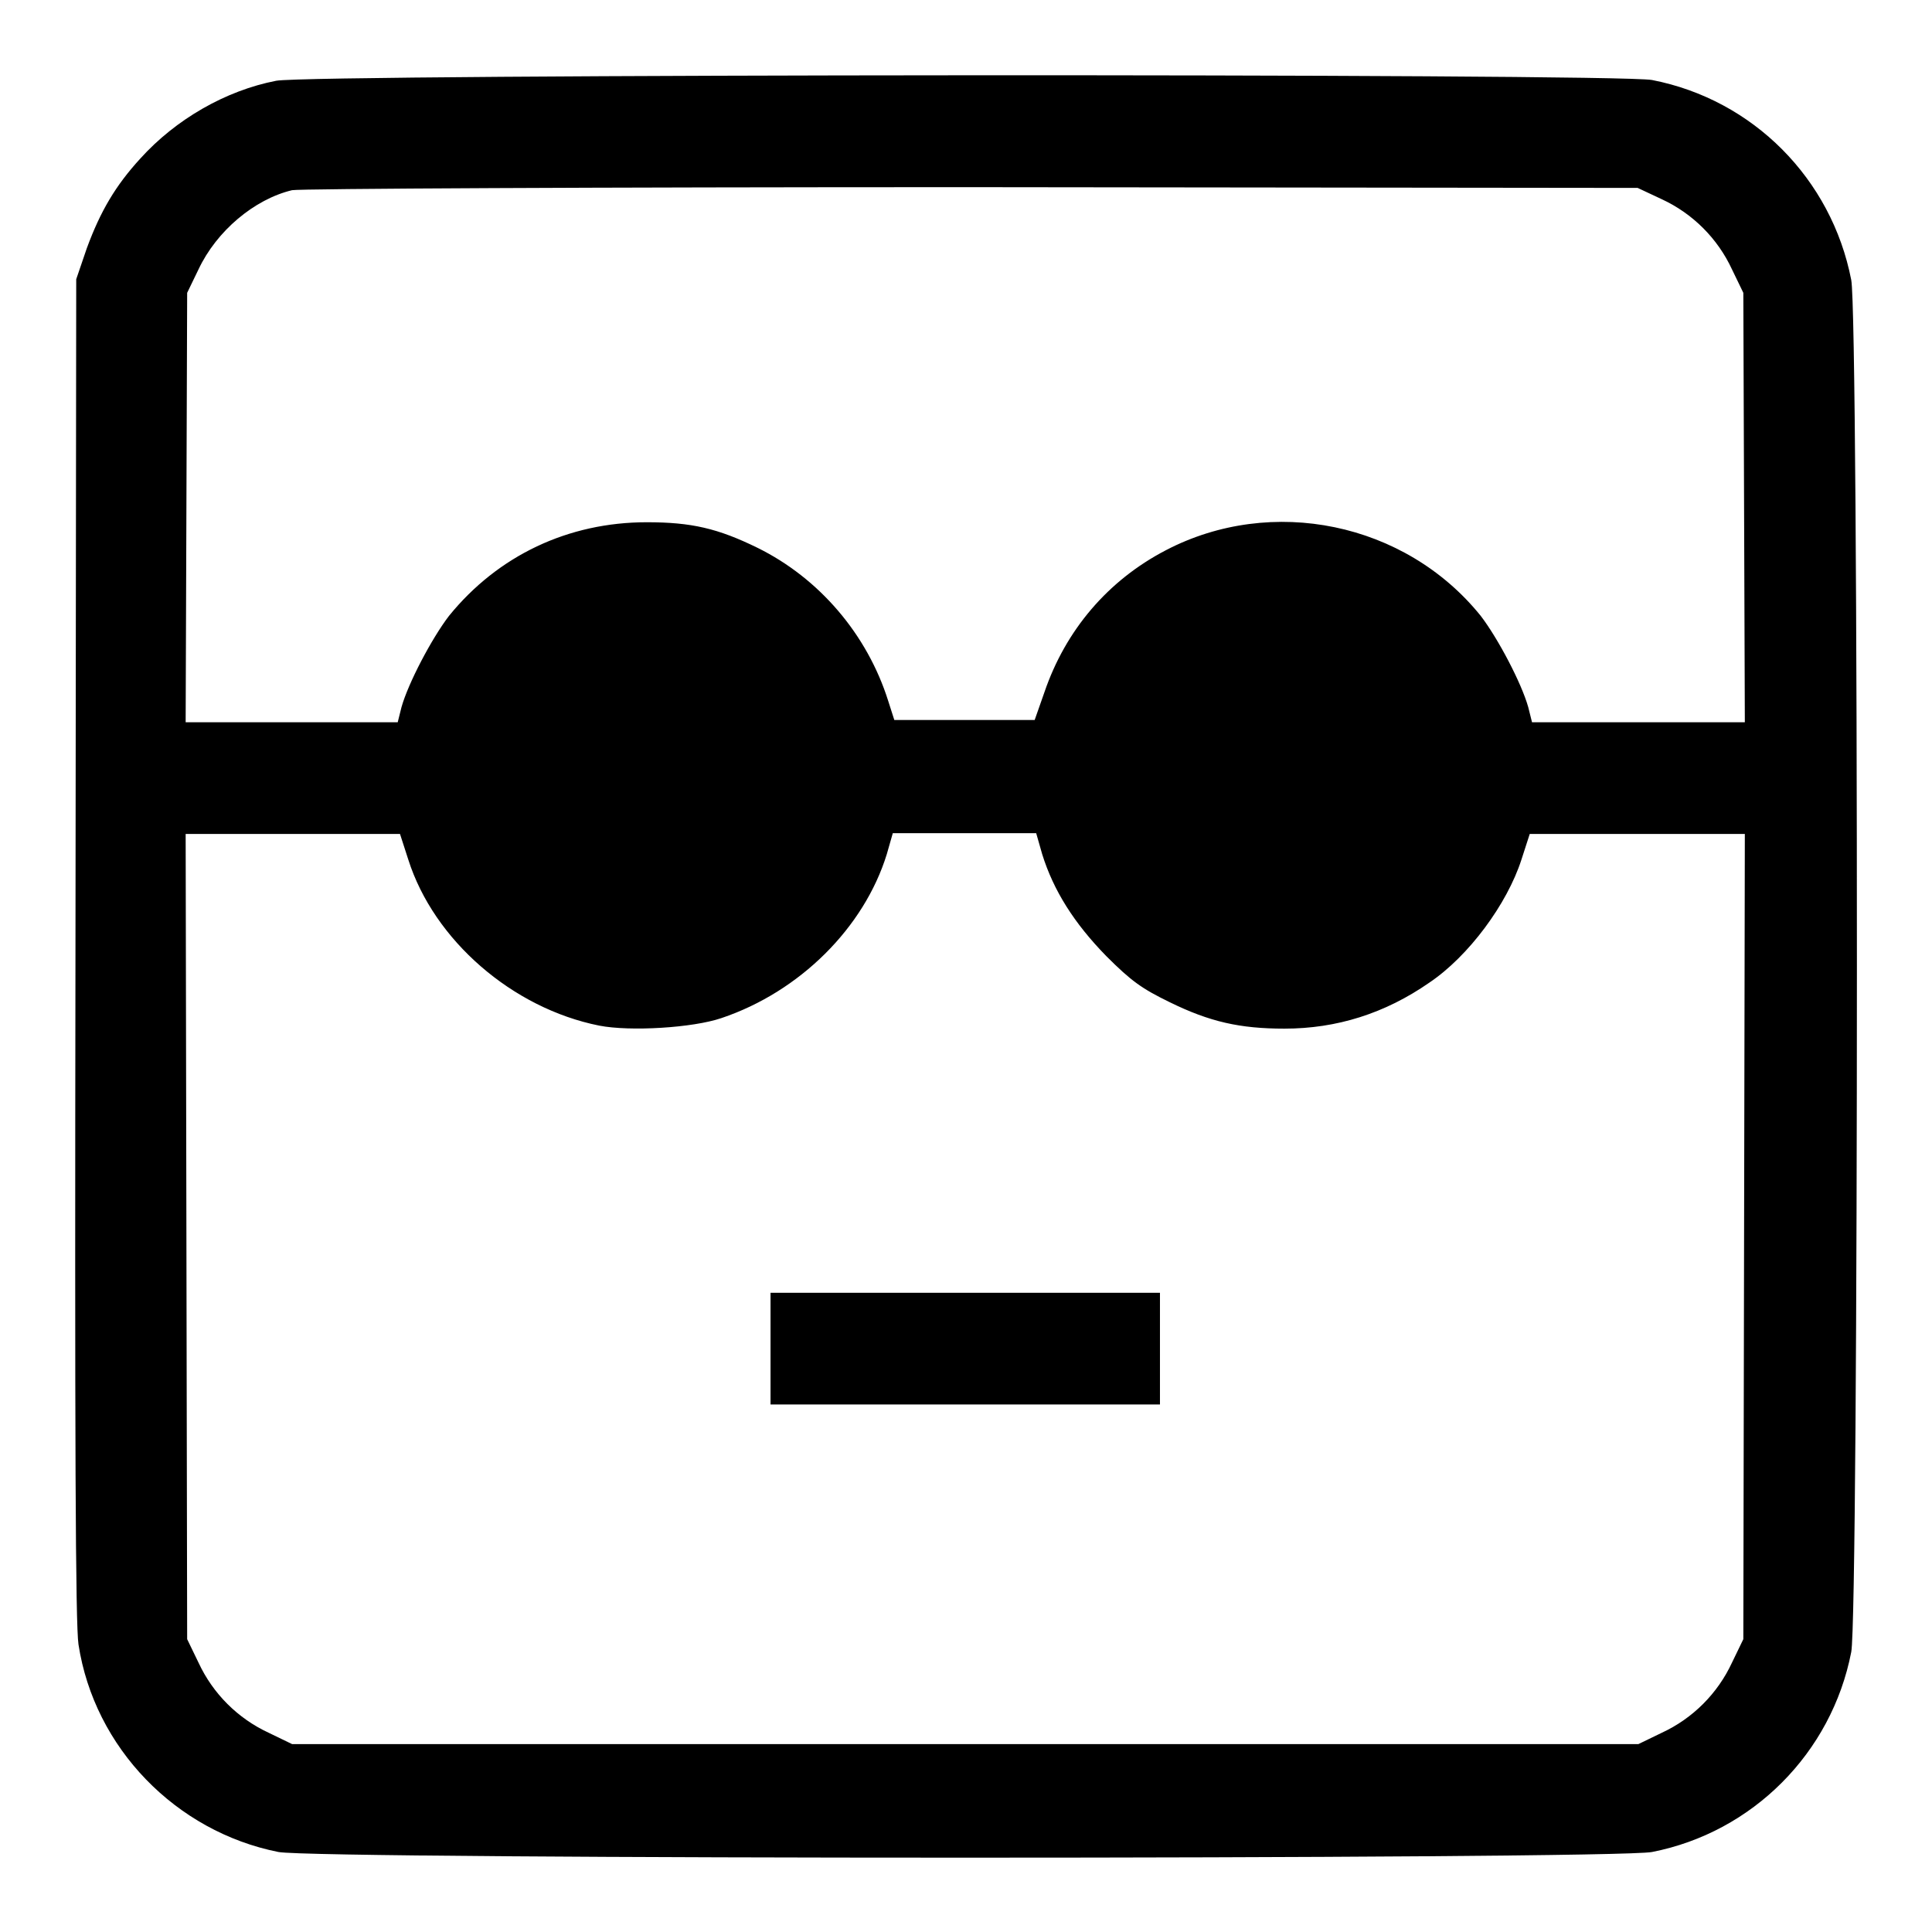 <?xml version="1.0" encoding="utf-8"?>
<!-- Svg Vector Icons : http://www.onlinewebfonts.com/icon -->
<!DOCTYPE svg PUBLIC "-//W3C//DTD SVG 1.1//EN" "http://www.w3.org/Graphics/SVG/1.1/DTD/svg11.dtd">
<svg version="1.1" xmlns="http://www.w3.org/2000/svg" xmlns:xlink="http://www.w3.org/1999/xlink" x="0px" y="0px" viewBox="0 0 256 256" enable-background="new 0 0 256 256" xml:space="preserve">
<g><g><g><path fill="#000000" d="M36.6,10.7c-6.7,1.3-13.3,5.1-18,10.3c-3.3,3.6-5.3,7-7.1,11.9l-1.4,4.1L10,125.7c-0.1,65.4,0,89.6,0.4,92.2c2.1,13.7,12.9,24.8,26.5,27.5c5.2,1,176.8,1,182,0c13.3-2.6,23.8-13.1,26.4-26.5c1-5.1,1-176.7,0-181.8c-2.6-13.4-13-23.9-26.4-26.5C213.9,9.7,41.4,9.8,36.6,10.7z M220.2,26.4c4.1,1.9,7.4,5.2,9.3,9.3l1.5,3.1l0.1,28.4l0.1,28.5h-14.1h-14.1l-0.5-2c-0.9-3.2-4-9.1-6.3-12.1c-10-12.4-27.7-16-41.7-8.7c-7.7,4-13.3,10.6-16.1,18.8l-1.3,3.7h-9.3h-9.3l-0.8-2.5c-2.8-8.9-9.2-16.3-17.3-20.3c-5.3-2.6-8.8-3.4-14.7-3.4c-10.4,0-19.7,4.4-26.2,12.4c-2.3,3-5.4,8.9-6.3,12.1l-0.5,2H38.7H24.6l0.1-28.5l0.1-28.4l1.5-3.1c2.4-5.1,7.4-9.3,12.4-10.5c1-0.2,39.7-0.4,90-0.4l88.3,0.1L220.2,26.4z M54.1,113.9c3.4,10.7,13.8,19.7,25.3,22c4.1,0.8,12.4,0.3,16.2-1c10.4-3.5,18.9-12,21.9-21.7l0.8-2.8h9.5h9.5l0.8,2.8c1.5,4.8,4.2,9.1,8.5,13.5c3.3,3.3,4.7,4.3,8.4,6.1c5.3,2.6,9.3,3.5,15.2,3.5c6.9,0,13.3-2,19.2-6.1c5.2-3.5,10.3-10.4,12.2-16.3l1.1-3.4H217h14.2l-0.1,53.3l-0.1,53.4l-1.5,3.1c-1.9,4.1-5.2,7.4-9.3,9.3l-3.1,1.5h-89.2H38.7l-3.1-1.5c-4.1-1.9-7.4-5.2-9.3-9.3l-1.5-3.1l-0.1-53.4l-0.1-53.3h14.2H53L54.1,113.9z"/><path fill="#000000" d="M102.1,178.7v7.4h25.8h25.8v-7.4v-7.4h-25.8h-25.8V178.7z"/></g></g></g>
</svg>